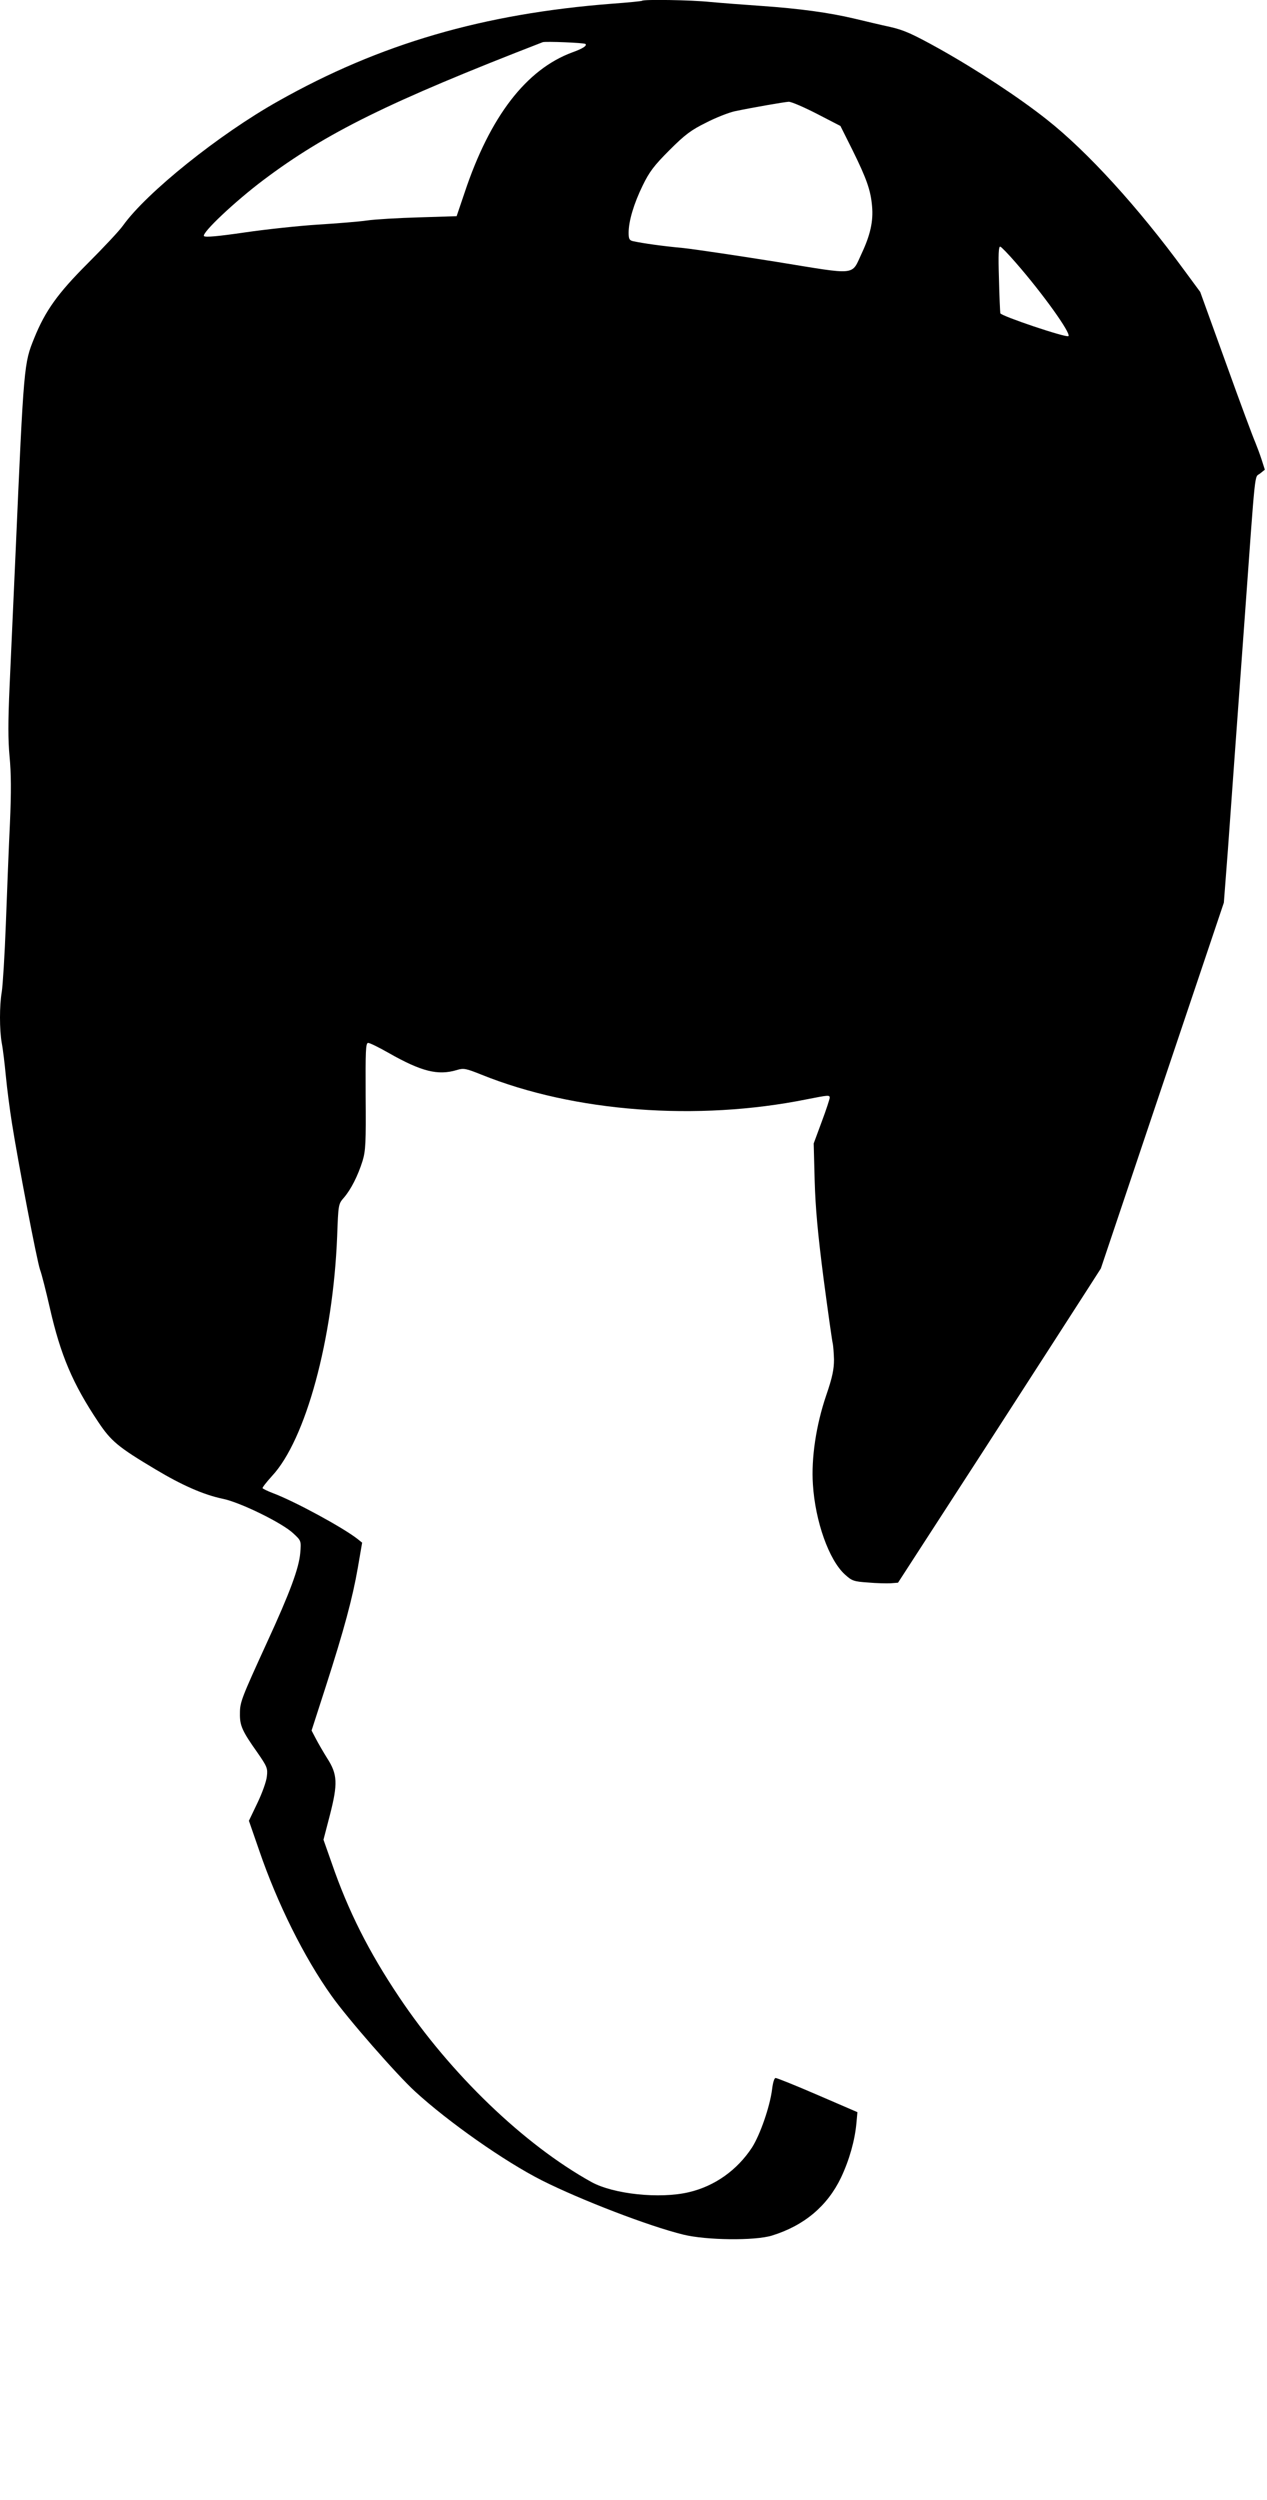<?xml version="1.0" standalone="no"?>
<!DOCTYPE svg PUBLIC "-//W3C//DTD SVG 20010904//EN"
 "http://www.w3.org/TR/2001/REC-SVG-20010904/DTD/svg10.dtd">
<svg version="1.0" xmlns="http://www.w3.org/2000/svg"
 width="649pt" height="1280pt" viewBox="0 0 649 1280"
 preserveAspectRatio="xMidYMid meet">
<g transform="translate(0,1280) scale(0.1,-0.1)"
fill="#000000" stroke="none">
<path d="M3289 12796 c-2 -2 -71 -9 -154 -15 -659 -51 -1189 -205 -1710 -499
-303 -170 -674 -468 -795 -637 -19 -27 -101 -114 -181 -194 -153 -153 -217
-242 -274 -383 -52 -129 -53 -131 -95 -1093 -11 -247 -25 -559 -31 -691 -8
-180 -8 -272 0 -358 8 -83 9 -180 2 -339 -6 -122 -15 -355 -21 -517 -6 -162
-16 -319 -21 -349 -12 -70 -12 -193 0 -262 6 -30 15 -106 21 -169 6 -63 20
-171 31 -240 32 -203 128 -705 144 -751 9 -24 31 -112 50 -195 55 -242 117
-389 249 -586 65 -97 100 -127 293 -242 135 -81 247 -130 343 -150 90 -18 308
-125 363 -178 40 -37 40 -38 35 -100 -7 -78 -52 -201 -170 -457 -132 -289
-139 -306 -139 -365 -1 -61 11 -89 89 -199 50 -72 54 -82 49 -122 -2 -25 -24
-86 -48 -136 l-44 -92 53 -153 c92 -269 230 -547 370 -743 82 -116 334 -404
428 -490 170 -156 459 -359 649 -455 196 -99 549 -235 725 -278 117 -29 366
-32 454 -5 165 51 284 151 354 297 43 91 71 191 79 280 l5 55 -204 88 c-111
48 -208 87 -215 87 -7 0 -14 -24 -18 -57 -11 -89 -61 -233 -103 -299 -76 -116
-191 -198 -324 -229 -149 -35 -385 -10 -498 52 -345 191 -722 553 -986 948
-155 231 -261 442 -344 683 l-43 122 33 127 c41 160 39 208 -14 290 -20 32
-46 77 -58 100 l-22 42 72 223 c95 295 138 456 165 611 l22 128 -25 20 c-76
59 -323 193 -433 234 -26 10 -49 21 -52 25 -2 3 20 31 48 62 173 185 313 701
334 1227 6 164 6 166 35 199 36 42 71 111 95 187 16 53 18 93 16 333 -1 231 0
272 13 272 8 0 55 -23 104 -51 169 -96 253 -117 350 -88 35 11 47 8 127 -24
474 -191 1104 -239 1665 -126 112 22 118 23 118 8 0 -6 -18 -62 -41 -123 l-41
-111 5 -190 c4 -141 16 -272 46 -505 23 -173 44 -322 47 -331 2 -10 5 -46 6
-80 0 -50 -8 -91 -40 -184 -52 -153 -77 -322 -68 -456 12 -189 82 -387 164
-461 36 -33 46 -36 118 -41 44 -4 96 -5 116 -4 l38 3 443 684 c243 377 477
739 519 805 l77 120 315 937 315 936 21 274 c21 292 44 613 85 1173 58 802 50
727 79 750 l25 20 -16 50 c-9 28 -24 68 -33 90 -10 22 -78 204 -150 405 l-132
365 -81 110 c-238 325 -497 609 -705 773 -140 111 -354 252 -552 363 -137 76
-180 95 -250 111 -47 10 -130 30 -185 43 -127 30 -277 51 -480 65 -88 6 -204
15 -258 20 -95 10 -340 14 -348 6z m-290 -221 c9 -9 -14 -24 -67 -43 -236 -87
-422 -328 -552 -718 l-41 -121 -192 -6 c-106 -3 -226 -10 -267 -16 -41 -6
-154 -15 -250 -21 -96 -6 -265 -24 -375 -40 -137 -20 -203 -26 -210 -19 -14
15 159 178 304 287 320 241 644 401 1431 706 15 5 211 -3 219 -9z m1186 -358
l120 -62 62 -124 c73 -148 93 -206 100 -287 7 -76 -9 -147 -52 -239 -56 -119
-16 -114 -436 -46 -200 32 -416 64 -479 71 -108 10 -206 24 -257 35 -19 4 -23
12 -23 43 0 60 27 150 72 242 34 70 58 102 137 181 80 80 111 103 188 141 50
26 115 51 145 58 90 19 252 47 278 49 14 0 79 -28 145 -62z m1019 -763 c138
-158 283 -361 269 -375 -10 -10 -346 103 -349 117 -1 5 -5 85 -7 177 -4 124
-2 167 7 164 6 -2 42 -39 80 -83z"/>
</g>
</svg>
